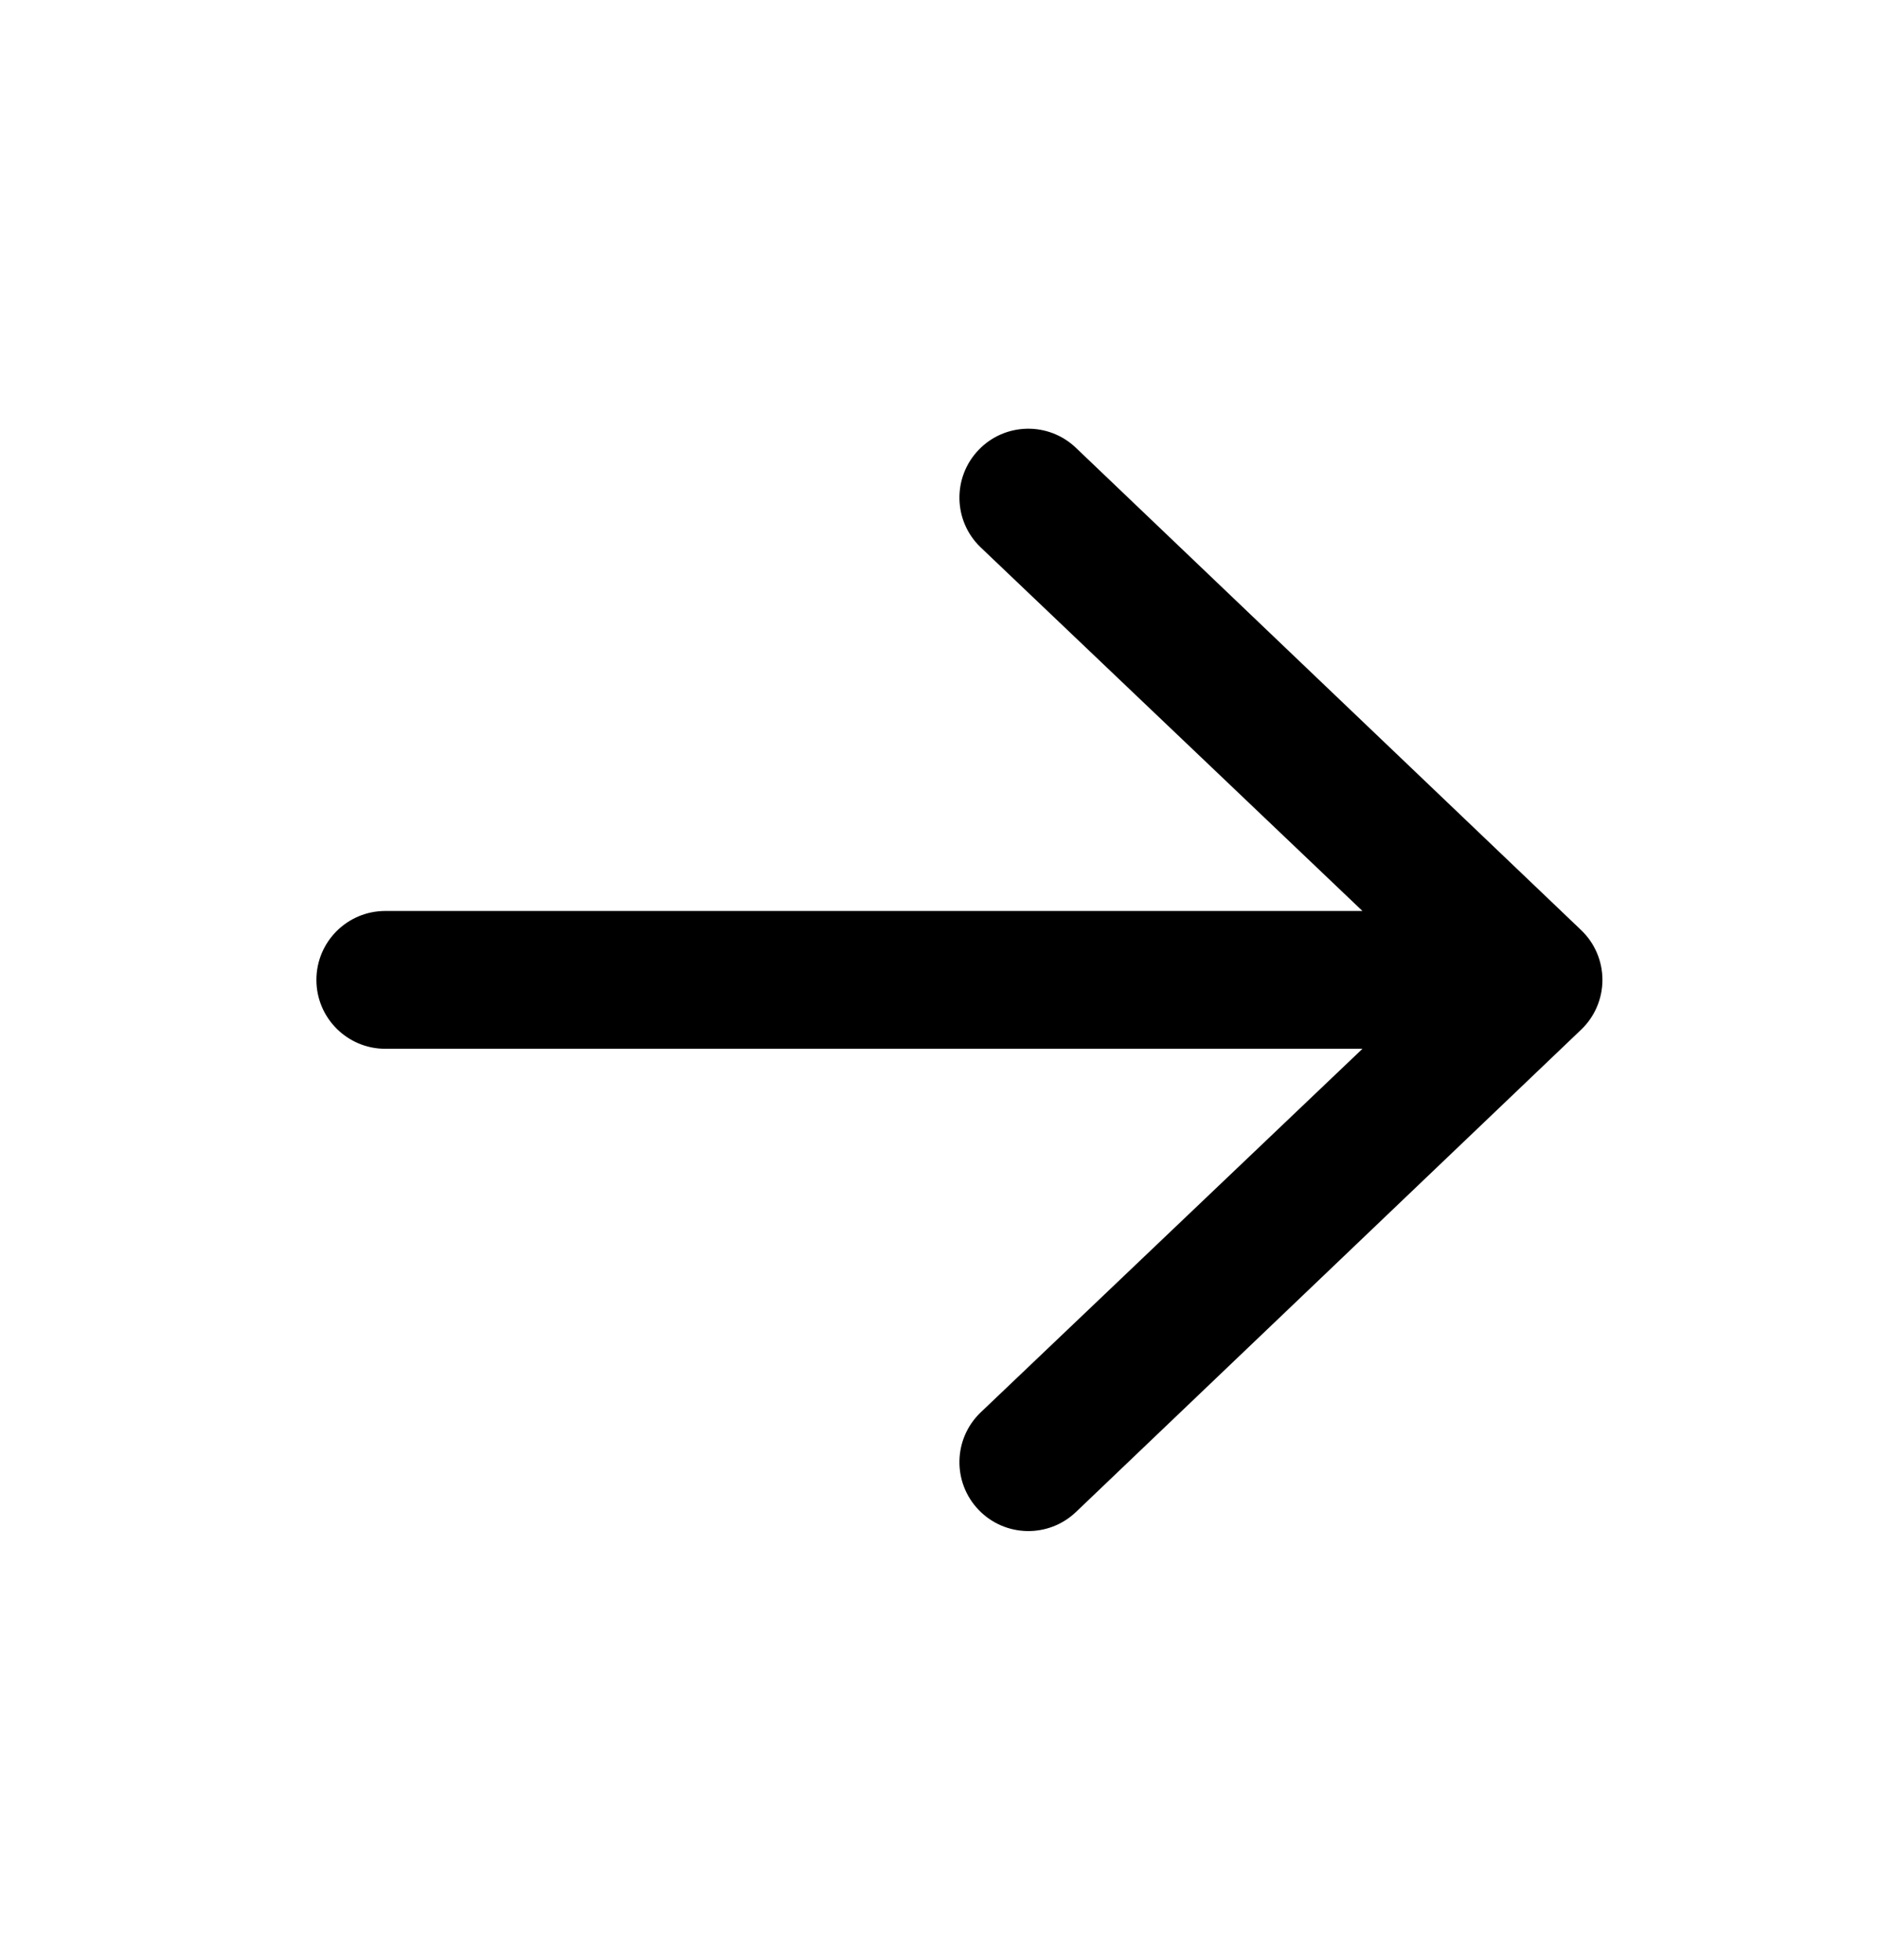 <svg width="23" height="24" viewBox="0 0 23 24" fill="none" xmlns="http://www.w3.org/2000/svg">
<path fill-rule="evenodd" clip-rule="evenodd" d="M3.875 12C3.875 11.534 4.253 11.156 4.719 11.156L16.686 11.156L12.009 6.702C11.673 6.379 11.663 5.845 11.986 5.509C12.309 5.173 12.843 5.163 13.179 5.486L19.366 11.392C19.532 11.551 19.625 11.771 19.625 12C19.625 12.229 19.532 12.449 19.366 12.608L13.179 18.515C12.843 18.837 12.309 18.827 11.986 18.491C11.663 18.155 11.673 17.621 12.009 17.298L16.686 12.844L4.719 12.844C4.253 12.844 3.875 12.466 3.875 12Z" fill="currentColor"/>
</svg>

